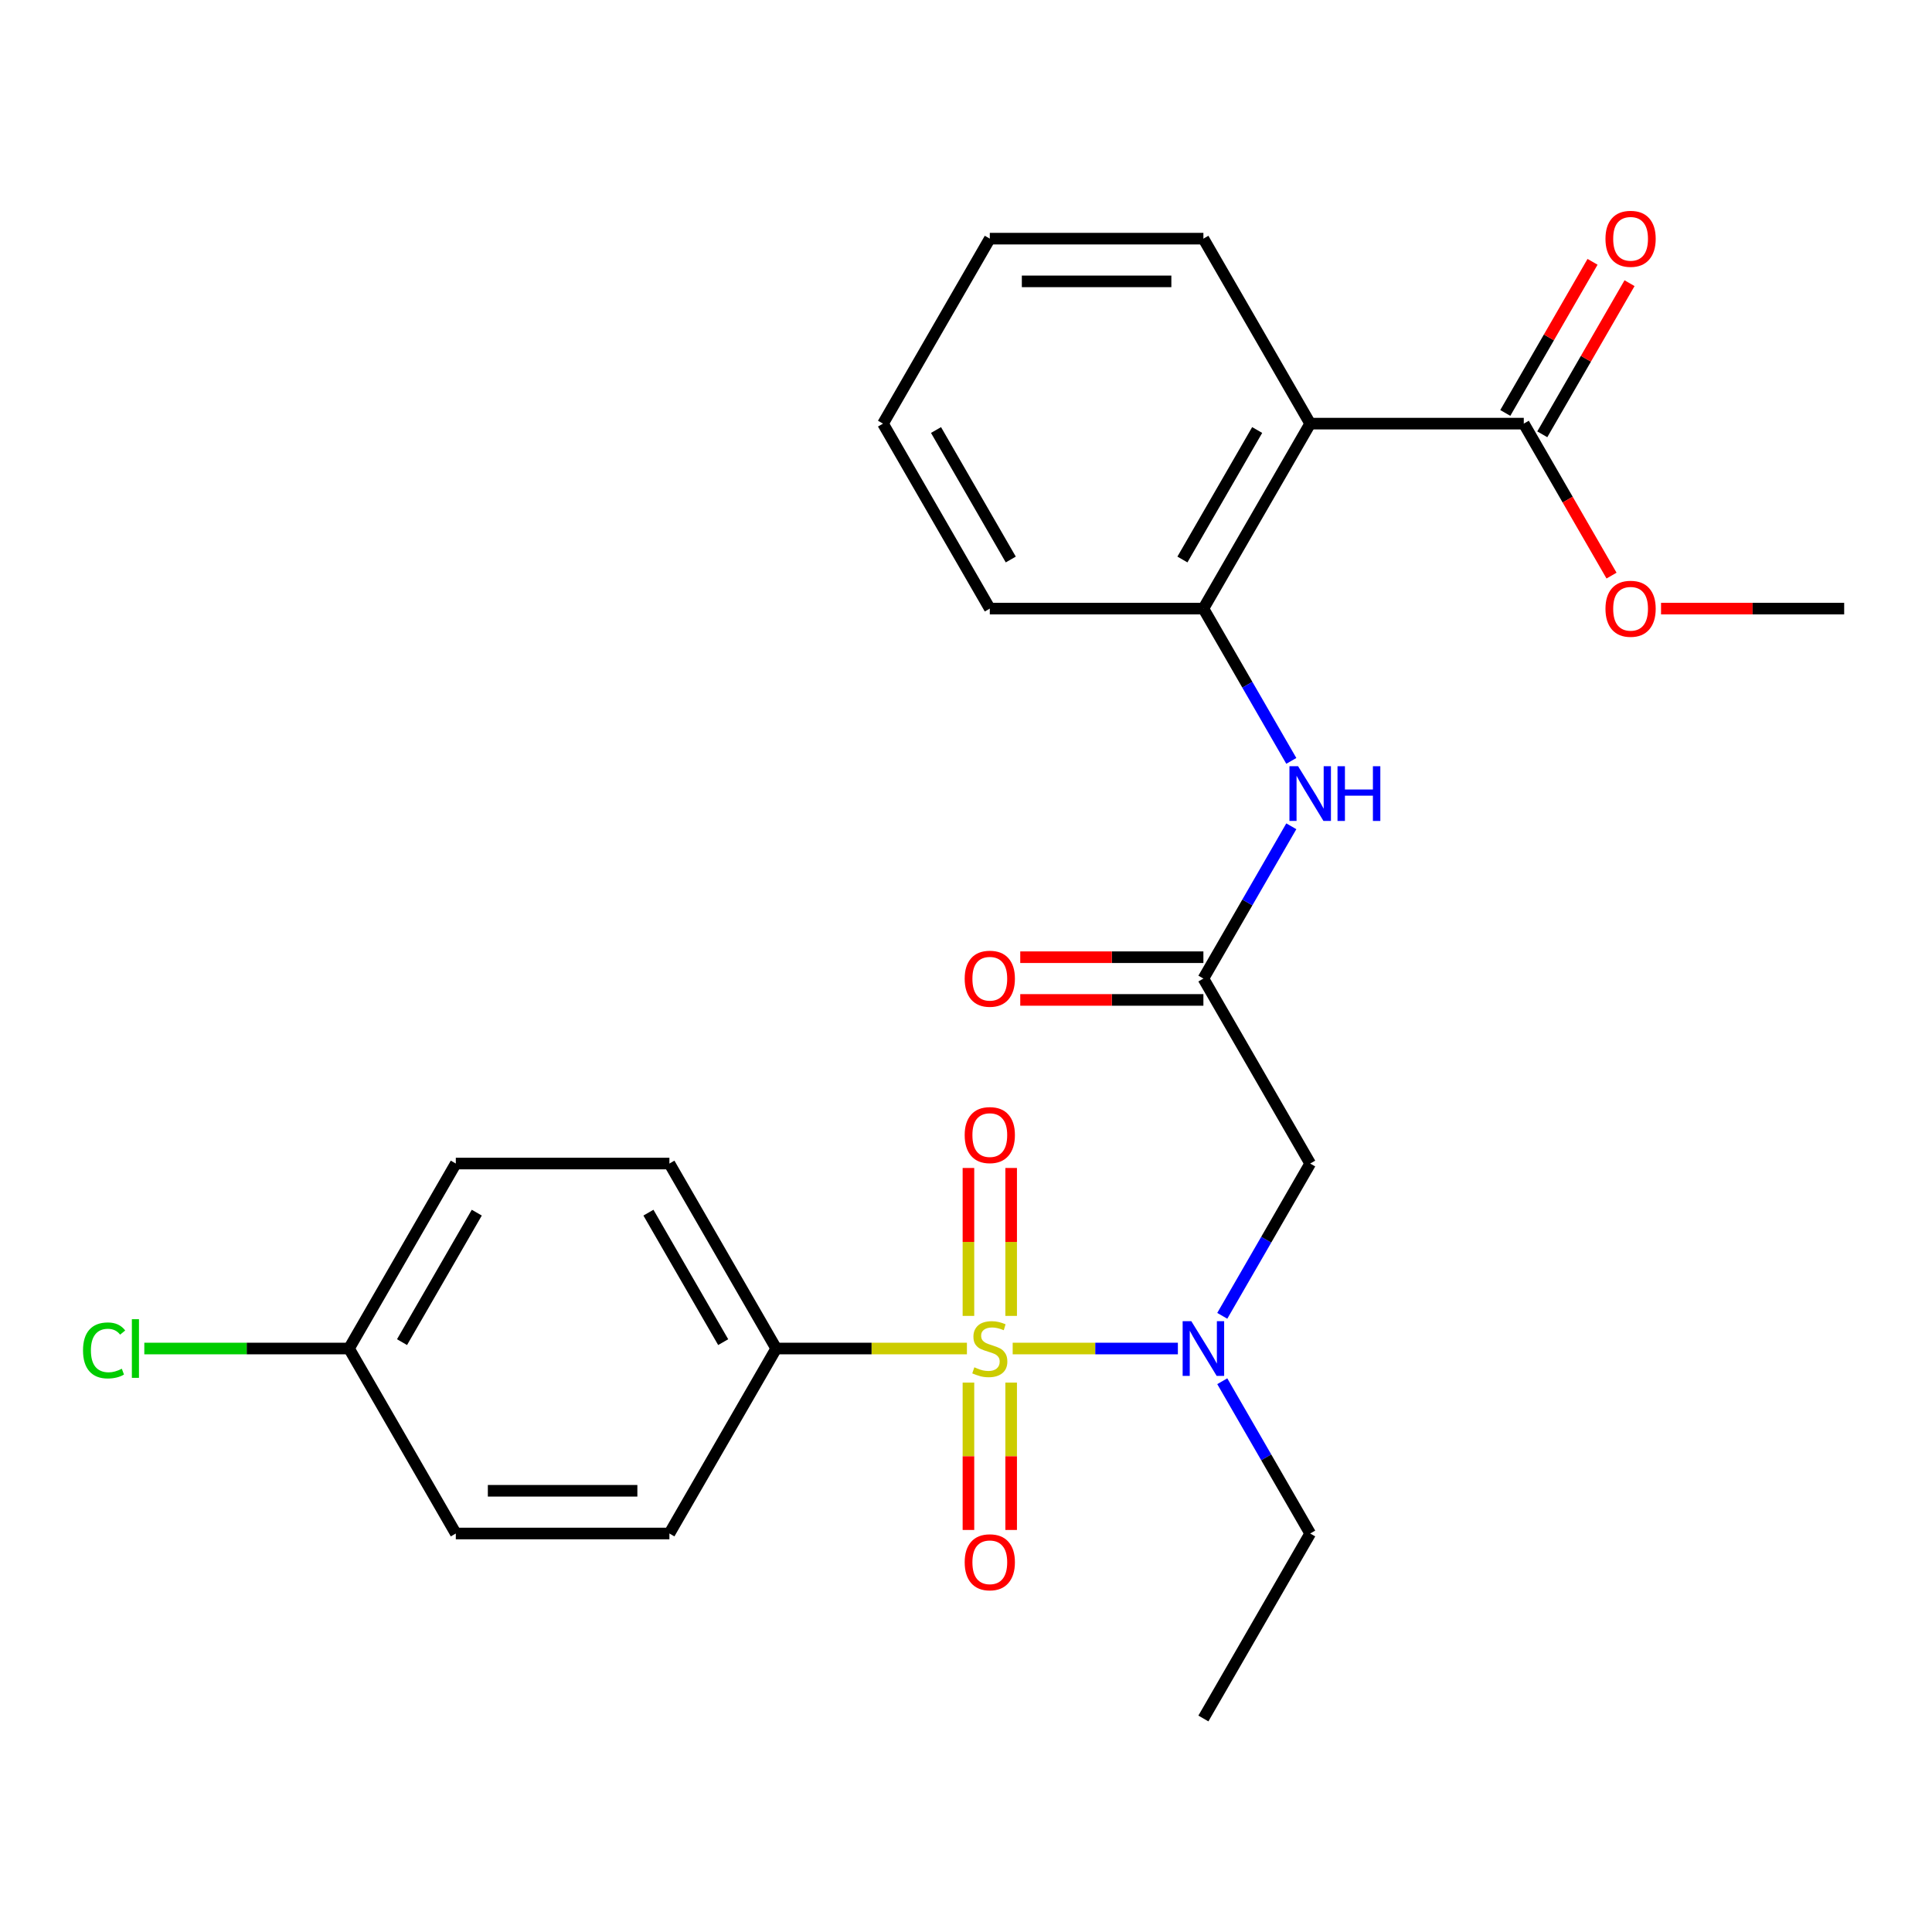 <?xml version='1.0' encoding='iso-8859-1'?>
<svg version='1.1' baseProfile='full'
              xmlns='http://www.w3.org/2000/svg'
                      xmlns:rdkit='http://www.rdkit.org/xml'
                      xmlns:xlink='http://www.w3.org/1999/xlink'
                  xml:space='preserve'
width='1000px' height='1000px' viewBox='0 0 1000 1000'>
<!-- END OF HEADER -->
<rect style='opacity:1.0;fill:#FFFFFF;stroke:none' width='1000' height='1000' x='0' y='0'> </rect>
<path class='bond-0' d='M 524.162,697.994 L 566.915,697.994' style='fill:none;fill-rule:evenodd;stroke:#CCCC00;stroke-width:6px;stroke-linecap:butt;stroke-linejoin:miter;stroke-opacity:1' />
<path class='bond-0' d='M 566.915,697.994 L 609.667,697.994' style='fill:none;fill-rule:evenodd;stroke:#0000FF;stroke-width:6px;stroke-linecap:butt;stroke-linejoin:miter;stroke-opacity:1' />
<path class='bond-7' d='M 500.475,697.994 L 451.118,697.994' style='fill:none;fill-rule:evenodd;stroke:#CCCC00;stroke-width:6px;stroke-linecap:butt;stroke-linejoin:miter;stroke-opacity:1' />
<path class='bond-7' d='M 451.118,697.994 L 401.762,697.994' style='fill:none;fill-rule:evenodd;stroke:#000000;stroke-width:6px;stroke-linecap:butt;stroke-linejoin:miter;stroke-opacity:1' />
<path class='bond-8' d='M 523.374,681.11 L 523.374,642.825' style='fill:none;fill-rule:evenodd;stroke:#CCCC00;stroke-width:6px;stroke-linecap:butt;stroke-linejoin:miter;stroke-opacity:1' />
<path class='bond-8' d='M 523.374,642.825 L 523.374,604.539' style='fill:none;fill-rule:evenodd;stroke:#FF0000;stroke-width:6px;stroke-linecap:butt;stroke-linejoin:miter;stroke-opacity:1' />
<path class='bond-8' d='M 501.263,681.11 L 501.263,642.825' style='fill:none;fill-rule:evenodd;stroke:#CCCC00;stroke-width:6px;stroke-linecap:butt;stroke-linejoin:miter;stroke-opacity:1' />
<path class='bond-8' d='M 501.263,642.825 L 501.263,604.539' style='fill:none;fill-rule:evenodd;stroke:#FF0000;stroke-width:6px;stroke-linecap:butt;stroke-linejoin:miter;stroke-opacity:1' />
<path class='bond-9' d='M 501.263,715.638 L 501.263,753.773' style='fill:none;fill-rule:evenodd;stroke:#CCCC00;stroke-width:6px;stroke-linecap:butt;stroke-linejoin:miter;stroke-opacity:1' />
<path class='bond-9' d='M 501.263,753.773 L 501.263,791.908' style='fill:none;fill-rule:evenodd;stroke:#FF0000;stroke-width:6px;stroke-linecap:butt;stroke-linejoin:miter;stroke-opacity:1' />
<path class='bond-9' d='M 523.374,715.638 L 523.374,753.773' style='fill:none;fill-rule:evenodd;stroke:#CCCC00;stroke-width:6px;stroke-linecap:butt;stroke-linejoin:miter;stroke-opacity:1' />
<path class='bond-9' d='M 523.374,753.773 L 523.374,791.908' style='fill:none;fill-rule:evenodd;stroke:#FF0000;stroke-width:6px;stroke-linecap:butt;stroke-linejoin:miter;stroke-opacity:1' />
<path class='bond-2' d='M 632.646,681.07 L 655.4,641.66' style='fill:none;fill-rule:evenodd;stroke:#0000FF;stroke-width:6px;stroke-linecap:butt;stroke-linejoin:miter;stroke-opacity:1' />
<path class='bond-2' d='M 655.4,641.66 L 678.154,602.249' style='fill:none;fill-rule:evenodd;stroke:#000000;stroke-width:6px;stroke-linecap:butt;stroke-linejoin:miter;stroke-opacity:1' />
<path class='bond-20' d='M 632.646,714.918 L 655.4,754.329' style='fill:none;fill-rule:evenodd;stroke:#0000FF;stroke-width:6px;stroke-linecap:butt;stroke-linejoin:miter;stroke-opacity:1' />
<path class='bond-20' d='M 655.4,754.329 L 678.154,793.739' style='fill:none;fill-rule:evenodd;stroke:#000000;stroke-width:6px;stroke-linecap:butt;stroke-linejoin:miter;stroke-opacity:1' />
<path class='bond-1' d='M 678.154,219.27 L 622.875,315.015' style='fill:none;fill-rule:evenodd;stroke:#000000;stroke-width:6px;stroke-linecap:butt;stroke-linejoin:miter;stroke-opacity:1' />
<path class='bond-1' d='M 650.713,222.576 L 612.018,289.597' style='fill:none;fill-rule:evenodd;stroke:#000000;stroke-width:6px;stroke-linecap:butt;stroke-linejoin:miter;stroke-opacity:1' />
<path class='bond-5' d='M 678.154,219.27 L 788.71,219.27' style='fill:none;fill-rule:evenodd;stroke:#000000;stroke-width:6px;stroke-linecap:butt;stroke-linejoin:miter;stroke-opacity:1' />
<path class='bond-19' d='M 678.154,219.27 L 622.875,123.525' style='fill:none;fill-rule:evenodd;stroke:#000000;stroke-width:6px;stroke-linecap:butt;stroke-linejoin:miter;stroke-opacity:1' />
<path class='bond-3' d='M 678.154,602.249 L 622.875,506.504' style='fill:none;fill-rule:evenodd;stroke:#000000;stroke-width:6px;stroke-linecap:butt;stroke-linejoin:miter;stroke-opacity:1' />
<path class='bond-6' d='M 622.875,506.504 L 645.629,467.094' style='fill:none;fill-rule:evenodd;stroke:#000000;stroke-width:6px;stroke-linecap:butt;stroke-linejoin:miter;stroke-opacity:1' />
<path class='bond-6' d='M 645.629,467.094 L 668.383,427.683' style='fill:none;fill-rule:evenodd;stroke:#0000FF;stroke-width:6px;stroke-linecap:butt;stroke-linejoin:miter;stroke-opacity:1' />
<path class='bond-11' d='M 622.875,495.449 L 575.479,495.449' style='fill:none;fill-rule:evenodd;stroke:#000000;stroke-width:6px;stroke-linecap:butt;stroke-linejoin:miter;stroke-opacity:1' />
<path class='bond-11' d='M 575.479,495.449 L 528.082,495.449' style='fill:none;fill-rule:evenodd;stroke:#FF0000;stroke-width:6px;stroke-linecap:butt;stroke-linejoin:miter;stroke-opacity:1' />
<path class='bond-11' d='M 622.875,517.56 L 575.479,517.56' style='fill:none;fill-rule:evenodd;stroke:#000000;stroke-width:6px;stroke-linecap:butt;stroke-linejoin:miter;stroke-opacity:1' />
<path class='bond-11' d='M 575.479,517.56 L 528.082,517.56' style='fill:none;fill-rule:evenodd;stroke:#FF0000;stroke-width:6px;stroke-linecap:butt;stroke-linejoin:miter;stroke-opacity:1' />
<path class='bond-4' d='M 622.875,315.015 L 645.629,354.425' style='fill:none;fill-rule:evenodd;stroke:#000000;stroke-width:6px;stroke-linecap:butt;stroke-linejoin:miter;stroke-opacity:1' />
<path class='bond-4' d='M 645.629,354.425 L 668.383,393.836' style='fill:none;fill-rule:evenodd;stroke:#0000FF;stroke-width:6px;stroke-linecap:butt;stroke-linejoin:miter;stroke-opacity:1' />
<path class='bond-21' d='M 622.875,315.015 L 512.318,315.015' style='fill:none;fill-rule:evenodd;stroke:#000000;stroke-width:6px;stroke-linecap:butt;stroke-linejoin:miter;stroke-opacity:1' />
<path class='bond-10' d='M 798.285,224.797 L 820.865,185.687' style='fill:none;fill-rule:evenodd;stroke:#000000;stroke-width:6px;stroke-linecap:butt;stroke-linejoin:miter;stroke-opacity:1' />
<path class='bond-10' d='M 820.865,185.687 L 843.446,146.576' style='fill:none;fill-rule:evenodd;stroke:#FF0000;stroke-width:6px;stroke-linecap:butt;stroke-linejoin:miter;stroke-opacity:1' />
<path class='bond-10' d='M 779.136,213.742 L 801.716,174.631' style='fill:none;fill-rule:evenodd;stroke:#000000;stroke-width:6px;stroke-linecap:butt;stroke-linejoin:miter;stroke-opacity:1' />
<path class='bond-10' d='M 801.716,174.631 L 824.297,135.521' style='fill:none;fill-rule:evenodd;stroke:#FF0000;stroke-width:6px;stroke-linecap:butt;stroke-linejoin:miter;stroke-opacity:1' />
<path class='bond-14' d='M 788.71,219.27 L 811.418,258.6' style='fill:none;fill-rule:evenodd;stroke:#000000;stroke-width:6px;stroke-linecap:butt;stroke-linejoin:miter;stroke-opacity:1' />
<path class='bond-14' d='M 811.418,258.6 L 834.125,297.931' style='fill:none;fill-rule:evenodd;stroke:#FF0000;stroke-width:6px;stroke-linecap:butt;stroke-linejoin:miter;stroke-opacity:1' />
<path class='bond-12' d='M 401.762,697.994 L 346.483,602.249' style='fill:none;fill-rule:evenodd;stroke:#000000;stroke-width:6px;stroke-linecap:butt;stroke-linejoin:miter;stroke-opacity:1' />
<path class='bond-12' d='M 374.321,694.688 L 335.626,627.667' style='fill:none;fill-rule:evenodd;stroke:#000000;stroke-width:6px;stroke-linecap:butt;stroke-linejoin:miter;stroke-opacity:1' />
<path class='bond-13' d='M 401.762,697.994 L 346.483,793.739' style='fill:none;fill-rule:evenodd;stroke:#000000;stroke-width:6px;stroke-linecap:butt;stroke-linejoin:miter;stroke-opacity:1' />
<path class='bond-17' d='M 346.483,602.249 L 235.927,602.249' style='fill:none;fill-rule:evenodd;stroke:#000000;stroke-width:6px;stroke-linecap:butt;stroke-linejoin:miter;stroke-opacity:1' />
<path class='bond-16' d='M 346.483,793.739 L 235.927,793.739' style='fill:none;fill-rule:evenodd;stroke:#000000;stroke-width:6px;stroke-linecap:butt;stroke-linejoin:miter;stroke-opacity:1' />
<path class='bond-16' d='M 329.9,771.628 L 252.51,771.628' style='fill:none;fill-rule:evenodd;stroke:#000000;stroke-width:6px;stroke-linecap:butt;stroke-linejoin:miter;stroke-opacity:1' />
<path class='bond-22' d='M 859.753,315.015 L 907.149,315.015' style='fill:none;fill-rule:evenodd;stroke:#FF0000;stroke-width:6px;stroke-linecap:butt;stroke-linejoin:miter;stroke-opacity:1' />
<path class='bond-22' d='M 907.149,315.015 L 954.545,315.015' style='fill:none;fill-rule:evenodd;stroke:#000000;stroke-width:6px;stroke-linecap:butt;stroke-linejoin:miter;stroke-opacity:1' />
<path class='bond-15' d='M 180.648,697.994 L 235.927,793.739' style='fill:none;fill-rule:evenodd;stroke:#000000;stroke-width:6px;stroke-linecap:butt;stroke-linejoin:miter;stroke-opacity:1' />
<path class='bond-18' d='M 180.648,697.994 L 127.672,697.994' style='fill:none;fill-rule:evenodd;stroke:#000000;stroke-width:6px;stroke-linecap:butt;stroke-linejoin:miter;stroke-opacity:1' />
<path class='bond-18' d='M 127.672,697.994 L 74.695,697.994' style='fill:none;fill-rule:evenodd;stroke:#00CC00;stroke-width:6px;stroke-linecap:butt;stroke-linejoin:miter;stroke-opacity:1' />
<path class='bond-26' d='M 180.648,697.994 L 235.927,602.249' style='fill:none;fill-rule:evenodd;stroke:#000000;stroke-width:6px;stroke-linecap:butt;stroke-linejoin:miter;stroke-opacity:1' />
<path class='bond-26' d='M 208.089,694.688 L 246.784,627.667' style='fill:none;fill-rule:evenodd;stroke:#000000;stroke-width:6px;stroke-linecap:butt;stroke-linejoin:miter;stroke-opacity:1' />
<path class='bond-27' d='M 622.875,123.525 L 512.318,123.525' style='fill:none;fill-rule:evenodd;stroke:#000000;stroke-width:6px;stroke-linecap:butt;stroke-linejoin:miter;stroke-opacity:1' />
<path class='bond-27' d='M 606.292,145.636 L 528.902,145.636' style='fill:none;fill-rule:evenodd;stroke:#000000;stroke-width:6px;stroke-linecap:butt;stroke-linejoin:miter;stroke-opacity:1' />
<path class='bond-23' d='M 678.154,793.739 L 622.875,889.484' style='fill:none;fill-rule:evenodd;stroke:#000000;stroke-width:6px;stroke-linecap:butt;stroke-linejoin:miter;stroke-opacity:1' />
<path class='bond-25' d='M 512.318,315.015 L 457.04,219.27' style='fill:none;fill-rule:evenodd;stroke:#000000;stroke-width:6px;stroke-linecap:butt;stroke-linejoin:miter;stroke-opacity:1' />
<path class='bond-25' d='M 523.176,289.597 L 484.481,222.576' style='fill:none;fill-rule:evenodd;stroke:#000000;stroke-width:6px;stroke-linecap:butt;stroke-linejoin:miter;stroke-opacity:1' />
<path class='bond-24' d='M 512.318,123.525 L 457.04,219.27' style='fill:none;fill-rule:evenodd;stroke:#000000;stroke-width:6px;stroke-linecap:butt;stroke-linejoin:miter;stroke-opacity:1' />
<path  class='atom-0' d='M 504.318 707.714
Q 504.638 707.834, 505.958 708.394
Q 507.278 708.954, 508.718 709.314
Q 510.198 709.634, 511.638 709.634
Q 514.318 709.634, 515.878 708.354
Q 517.438 707.034, 517.438 704.754
Q 517.438 703.194, 516.638 702.234
Q 515.878 701.274, 514.678 700.754
Q 513.478 700.234, 511.478 699.634
Q 508.958 698.874, 507.438 698.154
Q 505.958 697.434, 504.878 695.914
Q 503.838 694.394, 503.838 691.834
Q 503.838 688.274, 506.238 686.074
Q 508.678 683.874, 513.478 683.874
Q 516.758 683.874, 520.478 685.434
L 519.558 688.514
Q 516.158 687.114, 513.598 687.114
Q 510.838 687.114, 509.318 688.274
Q 507.798 689.394, 507.838 691.354
Q 507.838 692.874, 508.598 693.794
Q 509.398 694.714, 510.518 695.234
Q 511.678 695.754, 513.598 696.354
Q 516.158 697.154, 517.678 697.954
Q 519.198 698.754, 520.278 700.394
Q 521.398 701.994, 521.398 704.754
Q 521.398 708.674, 518.758 710.794
Q 516.158 712.874, 511.798 712.874
Q 509.278 712.874, 507.358 712.314
Q 505.478 711.794, 503.238 710.874
L 504.318 707.714
' fill='#CCCC00'/>
<path  class='atom-1' d='M 616.615 683.834
L 625.895 698.834
Q 626.815 700.314, 628.295 702.994
Q 629.775 705.674, 629.855 705.834
L 629.855 683.834
L 633.615 683.834
L 633.615 712.154
L 629.735 712.154
L 619.775 695.754
Q 618.615 693.834, 617.375 691.634
Q 616.175 689.434, 615.815 688.754
L 615.815 712.154
L 612.135 712.154
L 612.135 683.834
L 616.615 683.834
' fill='#0000FF'/>
<path  class='atom-7' d='M 671.894 396.599
L 681.174 411.599
Q 682.094 413.079, 683.574 415.759
Q 685.054 418.439, 685.134 418.599
L 685.134 396.599
L 688.894 396.599
L 688.894 424.919
L 685.014 424.919
L 675.054 408.519
Q 673.894 406.599, 672.654 404.399
Q 671.454 402.199, 671.094 401.519
L 671.094 424.919
L 667.414 424.919
L 667.414 396.599
L 671.894 396.599
' fill='#0000FF'/>
<path  class='atom-7' d='M 692.294 396.599
L 696.134 396.599
L 696.134 408.639
L 710.614 408.639
L 710.614 396.599
L 714.454 396.599
L 714.454 424.919
L 710.614 424.919
L 710.614 411.839
L 696.134 411.839
L 696.134 424.919
L 692.294 424.919
L 692.294 396.599
' fill='#0000FF'/>
<path  class='atom-9' d='M 499.318 587.518
Q 499.318 580.718, 502.678 576.918
Q 506.038 573.118, 512.318 573.118
Q 518.598 573.118, 521.958 576.918
Q 525.318 580.718, 525.318 587.518
Q 525.318 594.398, 521.918 598.318
Q 518.518 602.198, 512.318 602.198
Q 506.078 602.198, 502.678 598.318
Q 499.318 594.438, 499.318 587.518
M 512.318 598.998
Q 516.638 598.998, 518.958 596.118
Q 521.318 593.198, 521.318 587.518
Q 521.318 581.958, 518.958 579.158
Q 516.638 576.318, 512.318 576.318
Q 507.998 576.318, 505.638 579.118
Q 503.318 581.918, 503.318 587.518
Q 503.318 593.238, 505.638 596.118
Q 507.998 598.998, 512.318 598.998
' fill='#FF0000'/>
<path  class='atom-10' d='M 499.318 808.631
Q 499.318 801.831, 502.678 798.031
Q 506.038 794.231, 512.318 794.231
Q 518.598 794.231, 521.958 798.031
Q 525.318 801.831, 525.318 808.631
Q 525.318 815.511, 521.918 819.431
Q 518.518 823.311, 512.318 823.311
Q 506.078 823.311, 502.678 819.431
Q 499.318 815.551, 499.318 808.631
M 512.318 820.111
Q 516.638 820.111, 518.958 817.231
Q 521.318 814.311, 521.318 808.631
Q 521.318 803.071, 518.958 800.271
Q 516.638 797.431, 512.318 797.431
Q 507.998 797.431, 505.638 800.231
Q 503.318 803.031, 503.318 808.631
Q 503.318 814.351, 505.638 817.231
Q 507.998 820.111, 512.318 820.111
' fill='#FF0000'/>
<path  class='atom-11' d='M 830.989 123.605
Q 830.989 116.805, 834.349 113.005
Q 837.709 109.205, 843.989 109.205
Q 850.269 109.205, 853.629 113.005
Q 856.989 116.805, 856.989 123.605
Q 856.989 130.485, 853.589 134.405
Q 850.189 138.285, 843.989 138.285
Q 837.749 138.285, 834.349 134.405
Q 830.989 130.525, 830.989 123.605
M 843.989 135.085
Q 848.309 135.085, 850.629 132.205
Q 852.989 129.285, 852.989 123.605
Q 852.989 118.045, 850.629 115.245
Q 848.309 112.405, 843.989 112.405
Q 839.669 112.405, 837.309 115.205
Q 834.989 118.005, 834.989 123.605
Q 834.989 129.325, 837.309 132.205
Q 839.669 135.085, 843.989 135.085
' fill='#FF0000'/>
<path  class='atom-12' d='M 499.318 506.584
Q 499.318 499.784, 502.678 495.984
Q 506.038 492.184, 512.318 492.184
Q 518.598 492.184, 521.958 495.984
Q 525.318 499.784, 525.318 506.584
Q 525.318 513.464, 521.918 517.384
Q 518.518 521.264, 512.318 521.264
Q 506.078 521.264, 502.678 517.384
Q 499.318 513.504, 499.318 506.584
M 512.318 518.064
Q 516.638 518.064, 518.958 515.184
Q 521.318 512.264, 521.318 506.584
Q 521.318 501.024, 518.958 498.224
Q 516.638 495.384, 512.318 495.384
Q 507.998 495.384, 505.638 498.184
Q 503.318 500.984, 503.318 506.584
Q 503.318 512.304, 505.638 515.184
Q 507.998 518.064, 512.318 518.064
' fill='#FF0000'/>
<path  class='atom-15' d='M 830.989 315.095
Q 830.989 308.295, 834.349 304.495
Q 837.709 300.695, 843.989 300.695
Q 850.269 300.695, 853.629 304.495
Q 856.989 308.295, 856.989 315.095
Q 856.989 321.975, 853.589 325.895
Q 850.189 329.775, 843.989 329.775
Q 837.749 329.775, 834.349 325.895
Q 830.989 322.015, 830.989 315.095
M 843.989 326.575
Q 848.309 326.575, 850.629 323.695
Q 852.989 320.775, 852.989 315.095
Q 852.989 309.535, 850.629 306.735
Q 848.309 303.895, 843.989 303.895
Q 839.669 303.895, 837.309 306.695
Q 834.989 309.495, 834.989 315.095
Q 834.989 320.815, 837.309 323.695
Q 839.669 326.575, 843.989 326.575
' fill='#FF0000'/>
<path  class='atom-19' d='M 42.971 698.974
Q 42.971 691.934, 46.251 688.254
Q 49.571 684.534, 55.851 684.534
Q 61.691 684.534, 64.811 688.654
L 62.171 690.814
Q 59.891 687.814, 55.851 687.814
Q 51.571 687.814, 49.291 690.694
Q 47.051 693.534, 47.051 698.974
Q 47.051 704.574, 49.371 707.454
Q 51.731 710.334, 56.291 710.334
Q 59.411 710.334, 63.051 708.454
L 64.171 711.454
Q 62.691 712.414, 60.451 712.974
Q 58.211 713.534, 55.731 713.534
Q 49.571 713.534, 46.251 709.774
Q 42.971 706.014, 42.971 698.974
' fill='#00CC00'/>
<path  class='atom-19' d='M 68.251 682.814
L 71.931 682.814
L 71.931 713.174
L 68.251 713.174
L 68.251 682.814
' fill='#00CC00'/>
</svg>
